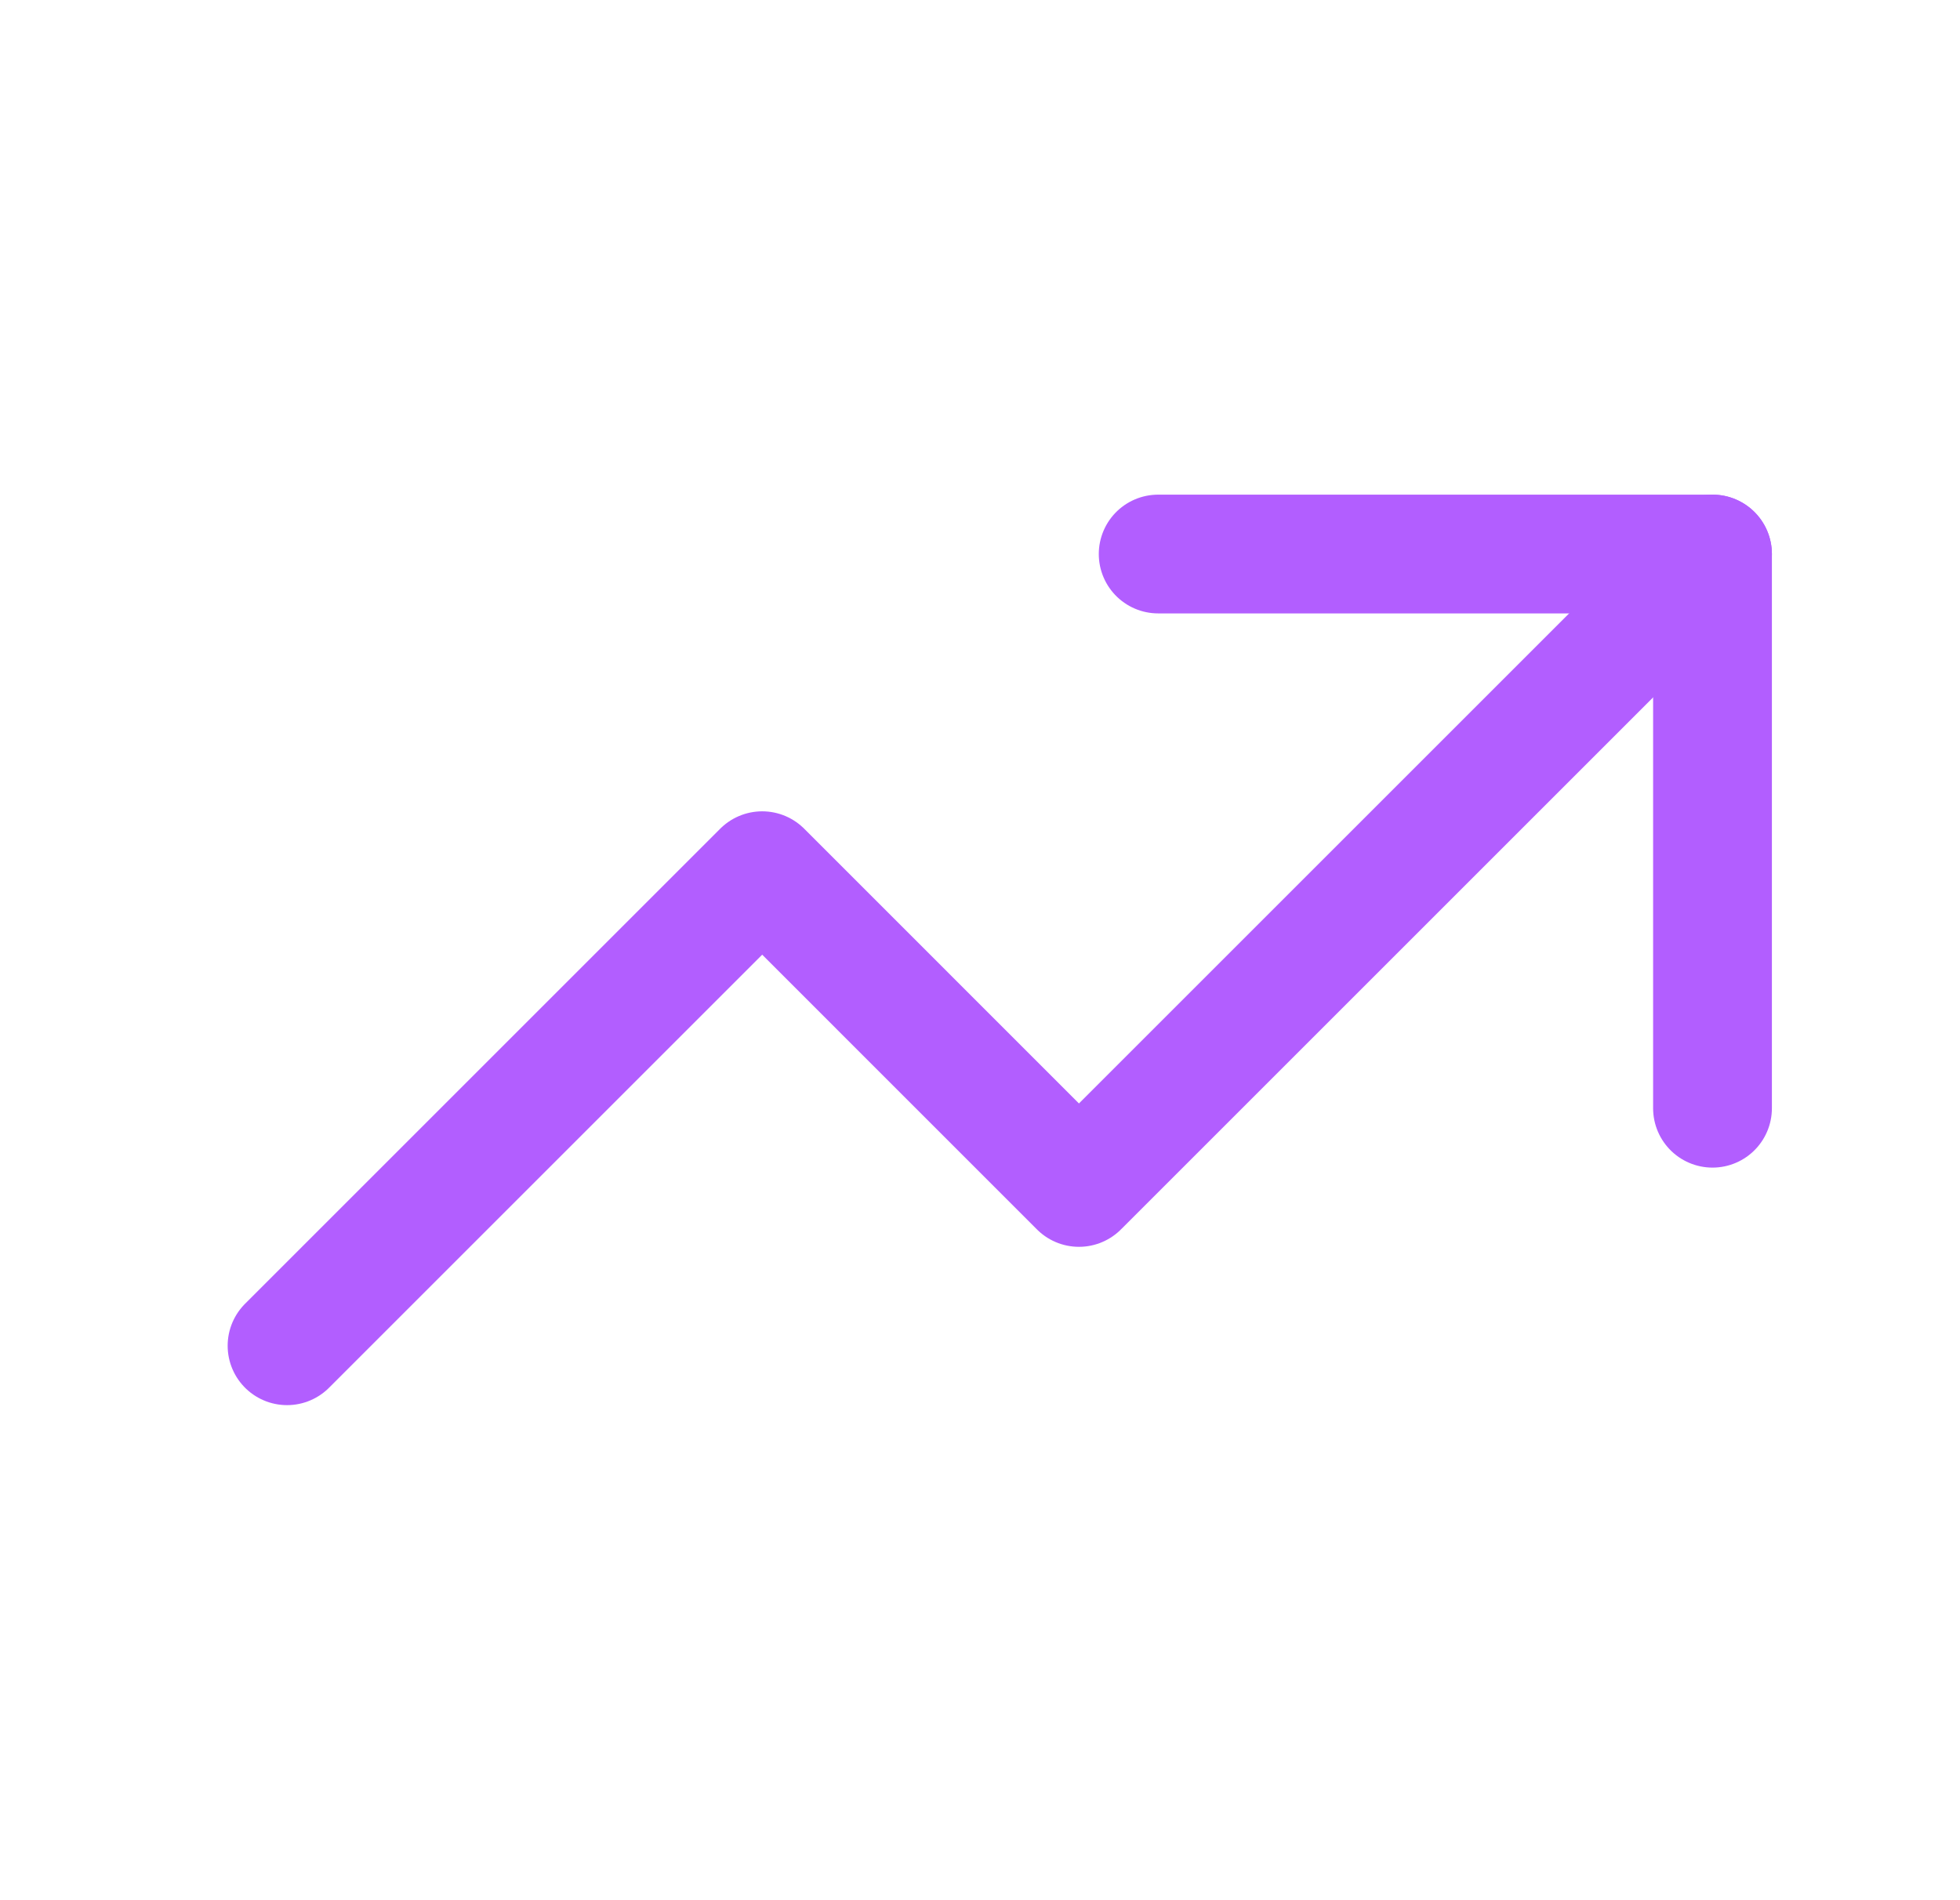 <svg width="33" height="32" viewBox="0 0 33 32" fill="none" xmlns="http://www.w3.org/2000/svg">
<g clip-path="url(#clip0_3632_15898)">
<path d="M4.833 22.663L12.833 14.663L18.166 19.997L28.833 9.33" stroke="#B25EFF" stroke-width="2" stroke-linecap="round" stroke-linejoin="round"/>
<path d="M19.5 9.33H28.833V18.663" stroke="#B25EFF" stroke-width="2" stroke-linecap="round" stroke-linejoin="round"/>
</g>
<defs>
<clipPath id="clip0_3632_15898">
<rect width="32" height="32" fill="white" transform="translate(0.833 -0.004)"/>
</clipPath>
</defs>
</svg>
